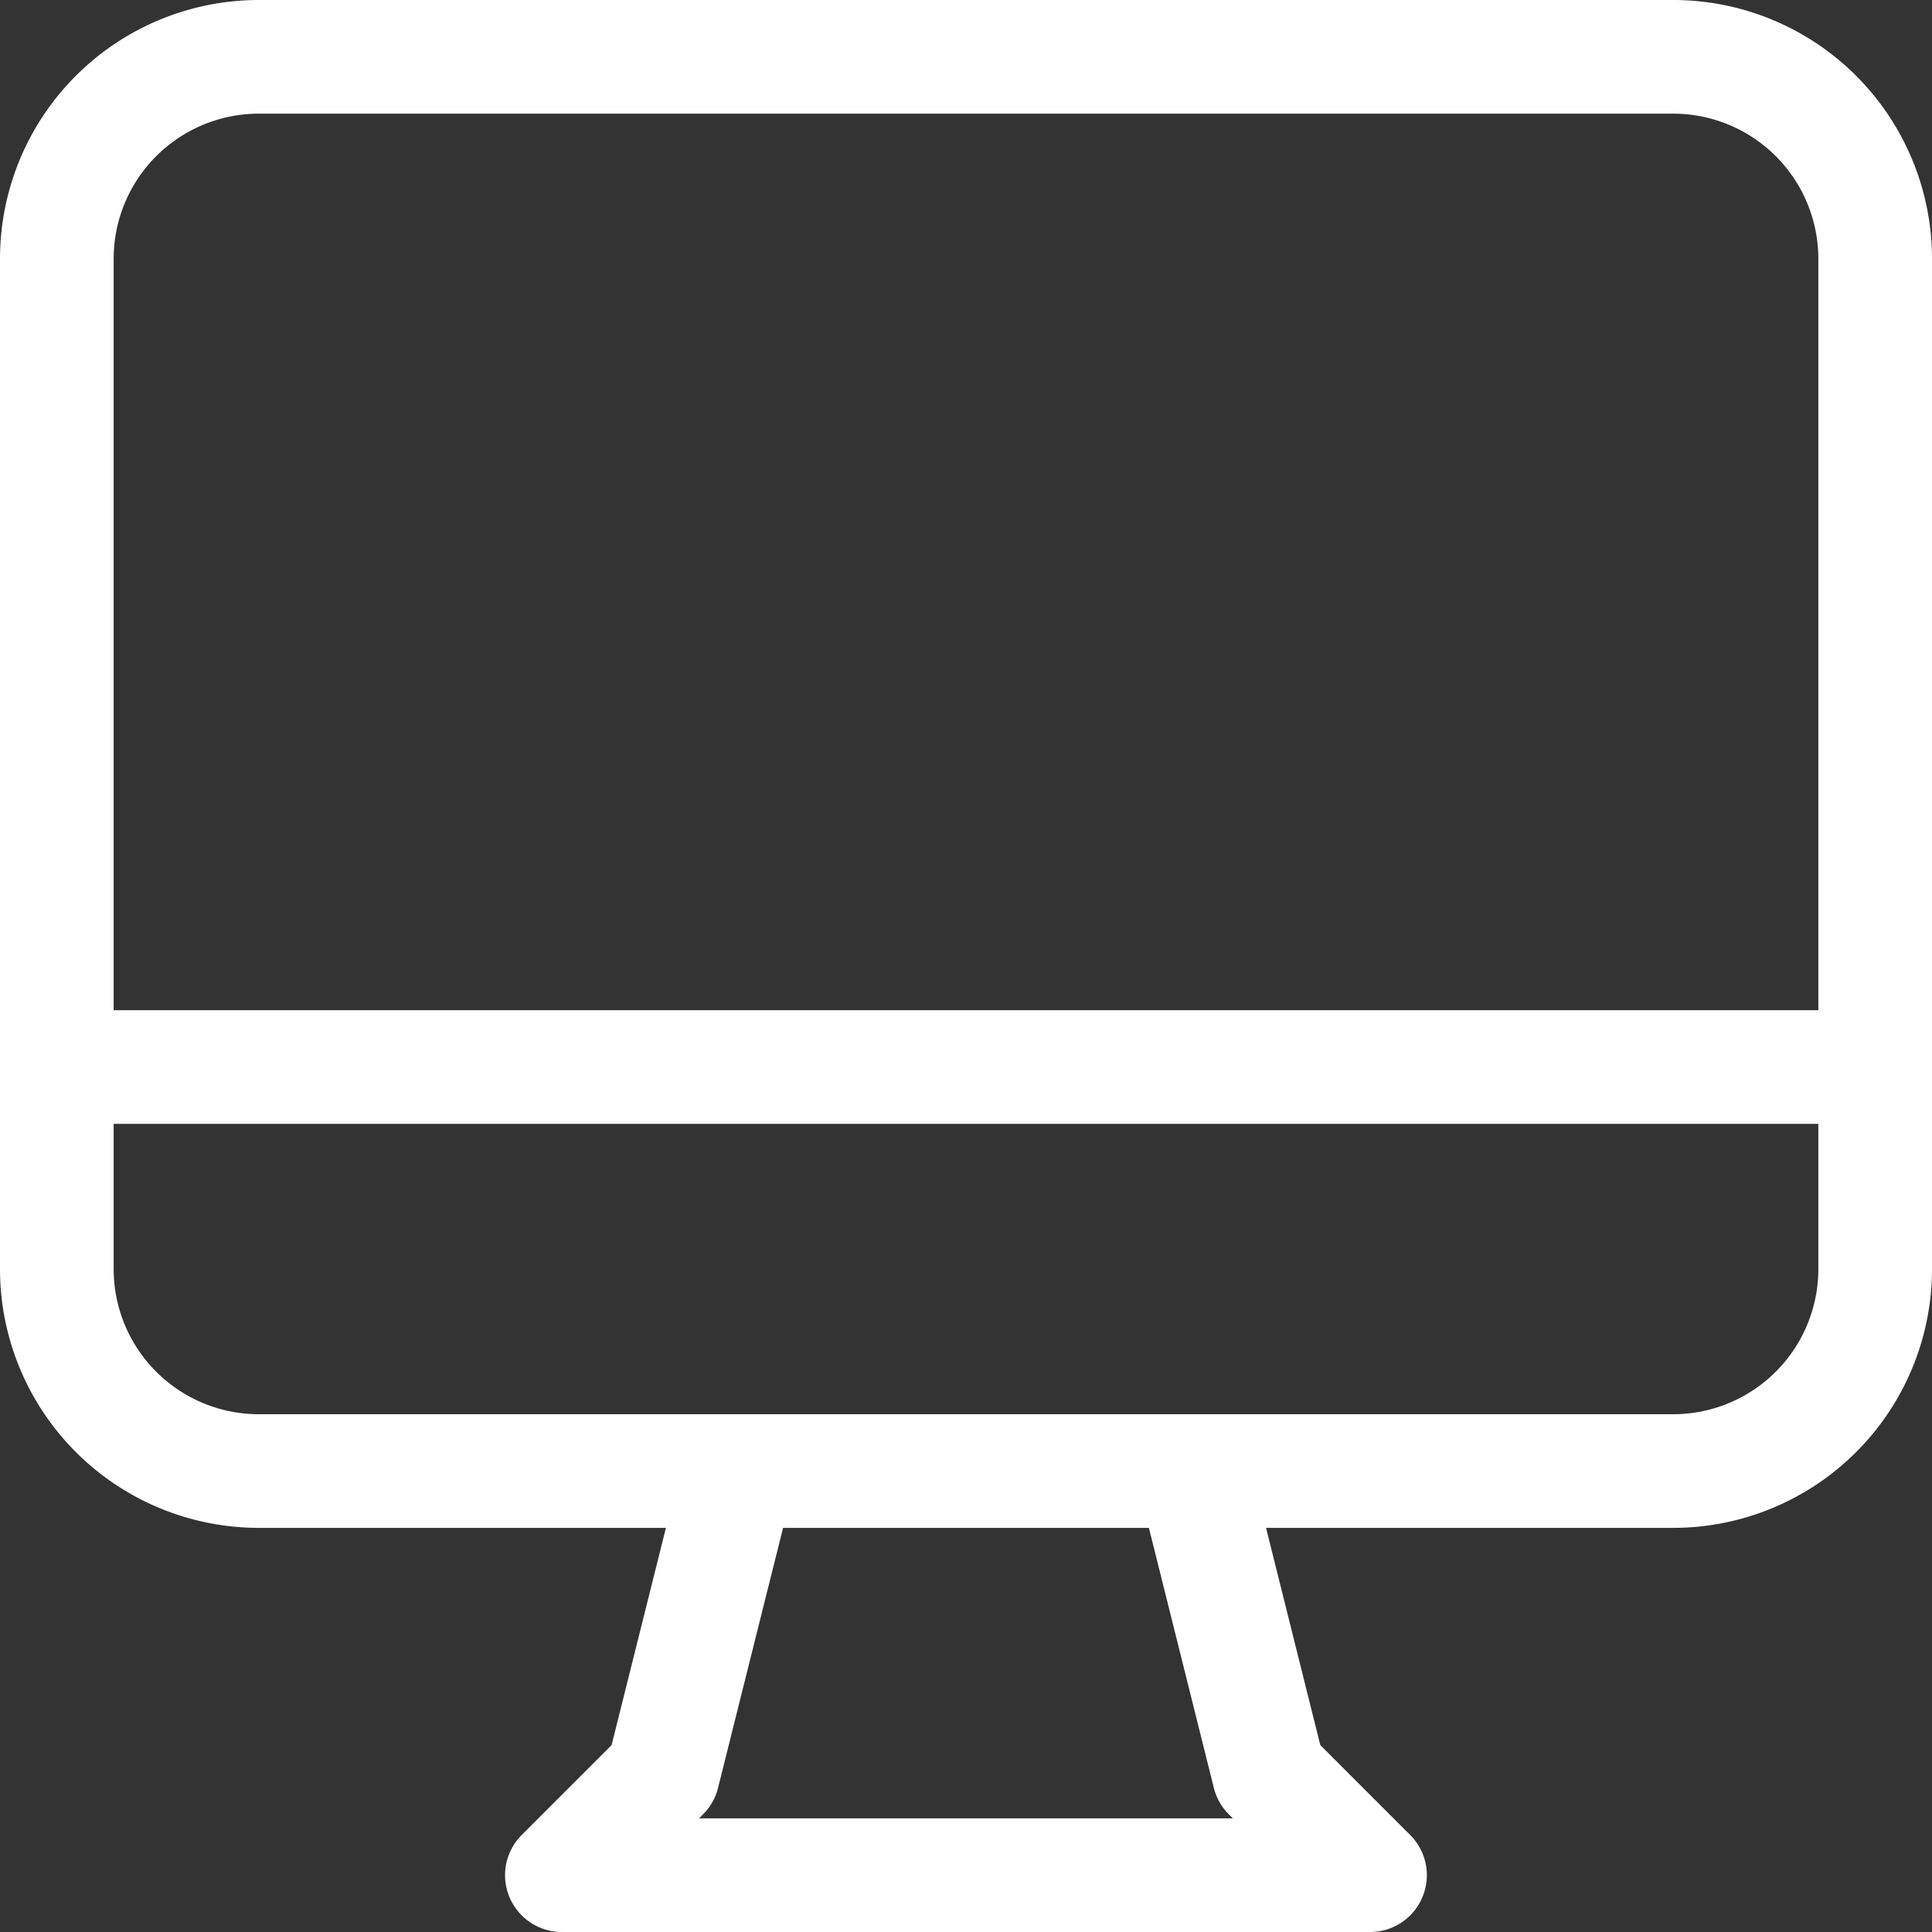 <svg xmlns="http://www.w3.org/2000/svg" width="17" height="17" viewBox="0 0 17 17">
  <rect x="0" y="0" width="17" height="17" fill="#333333" stroke="none"/>
  <path id="Path_396" data-name="Path 396" d="M9,15.444l-.667,2.667L7.444,19h7.111l-.889-.889L13,15.444M3,11.889H19M4.778,15.444H17.222A1.778,1.778,0,0,0,19,13.667V4.778A1.778,1.778,0,0,0,17.222,3H4.778A1.778,1.778,0,0,0,3,4.778v8.889A1.778,1.778,0,0,0,4.778,15.444Z" transform="translate(-2.5 -2.5)" fill="none" stroke="#fff" stroke-linecap="round" stroke-linejoin="round" stroke-width="1"/>
</svg>
